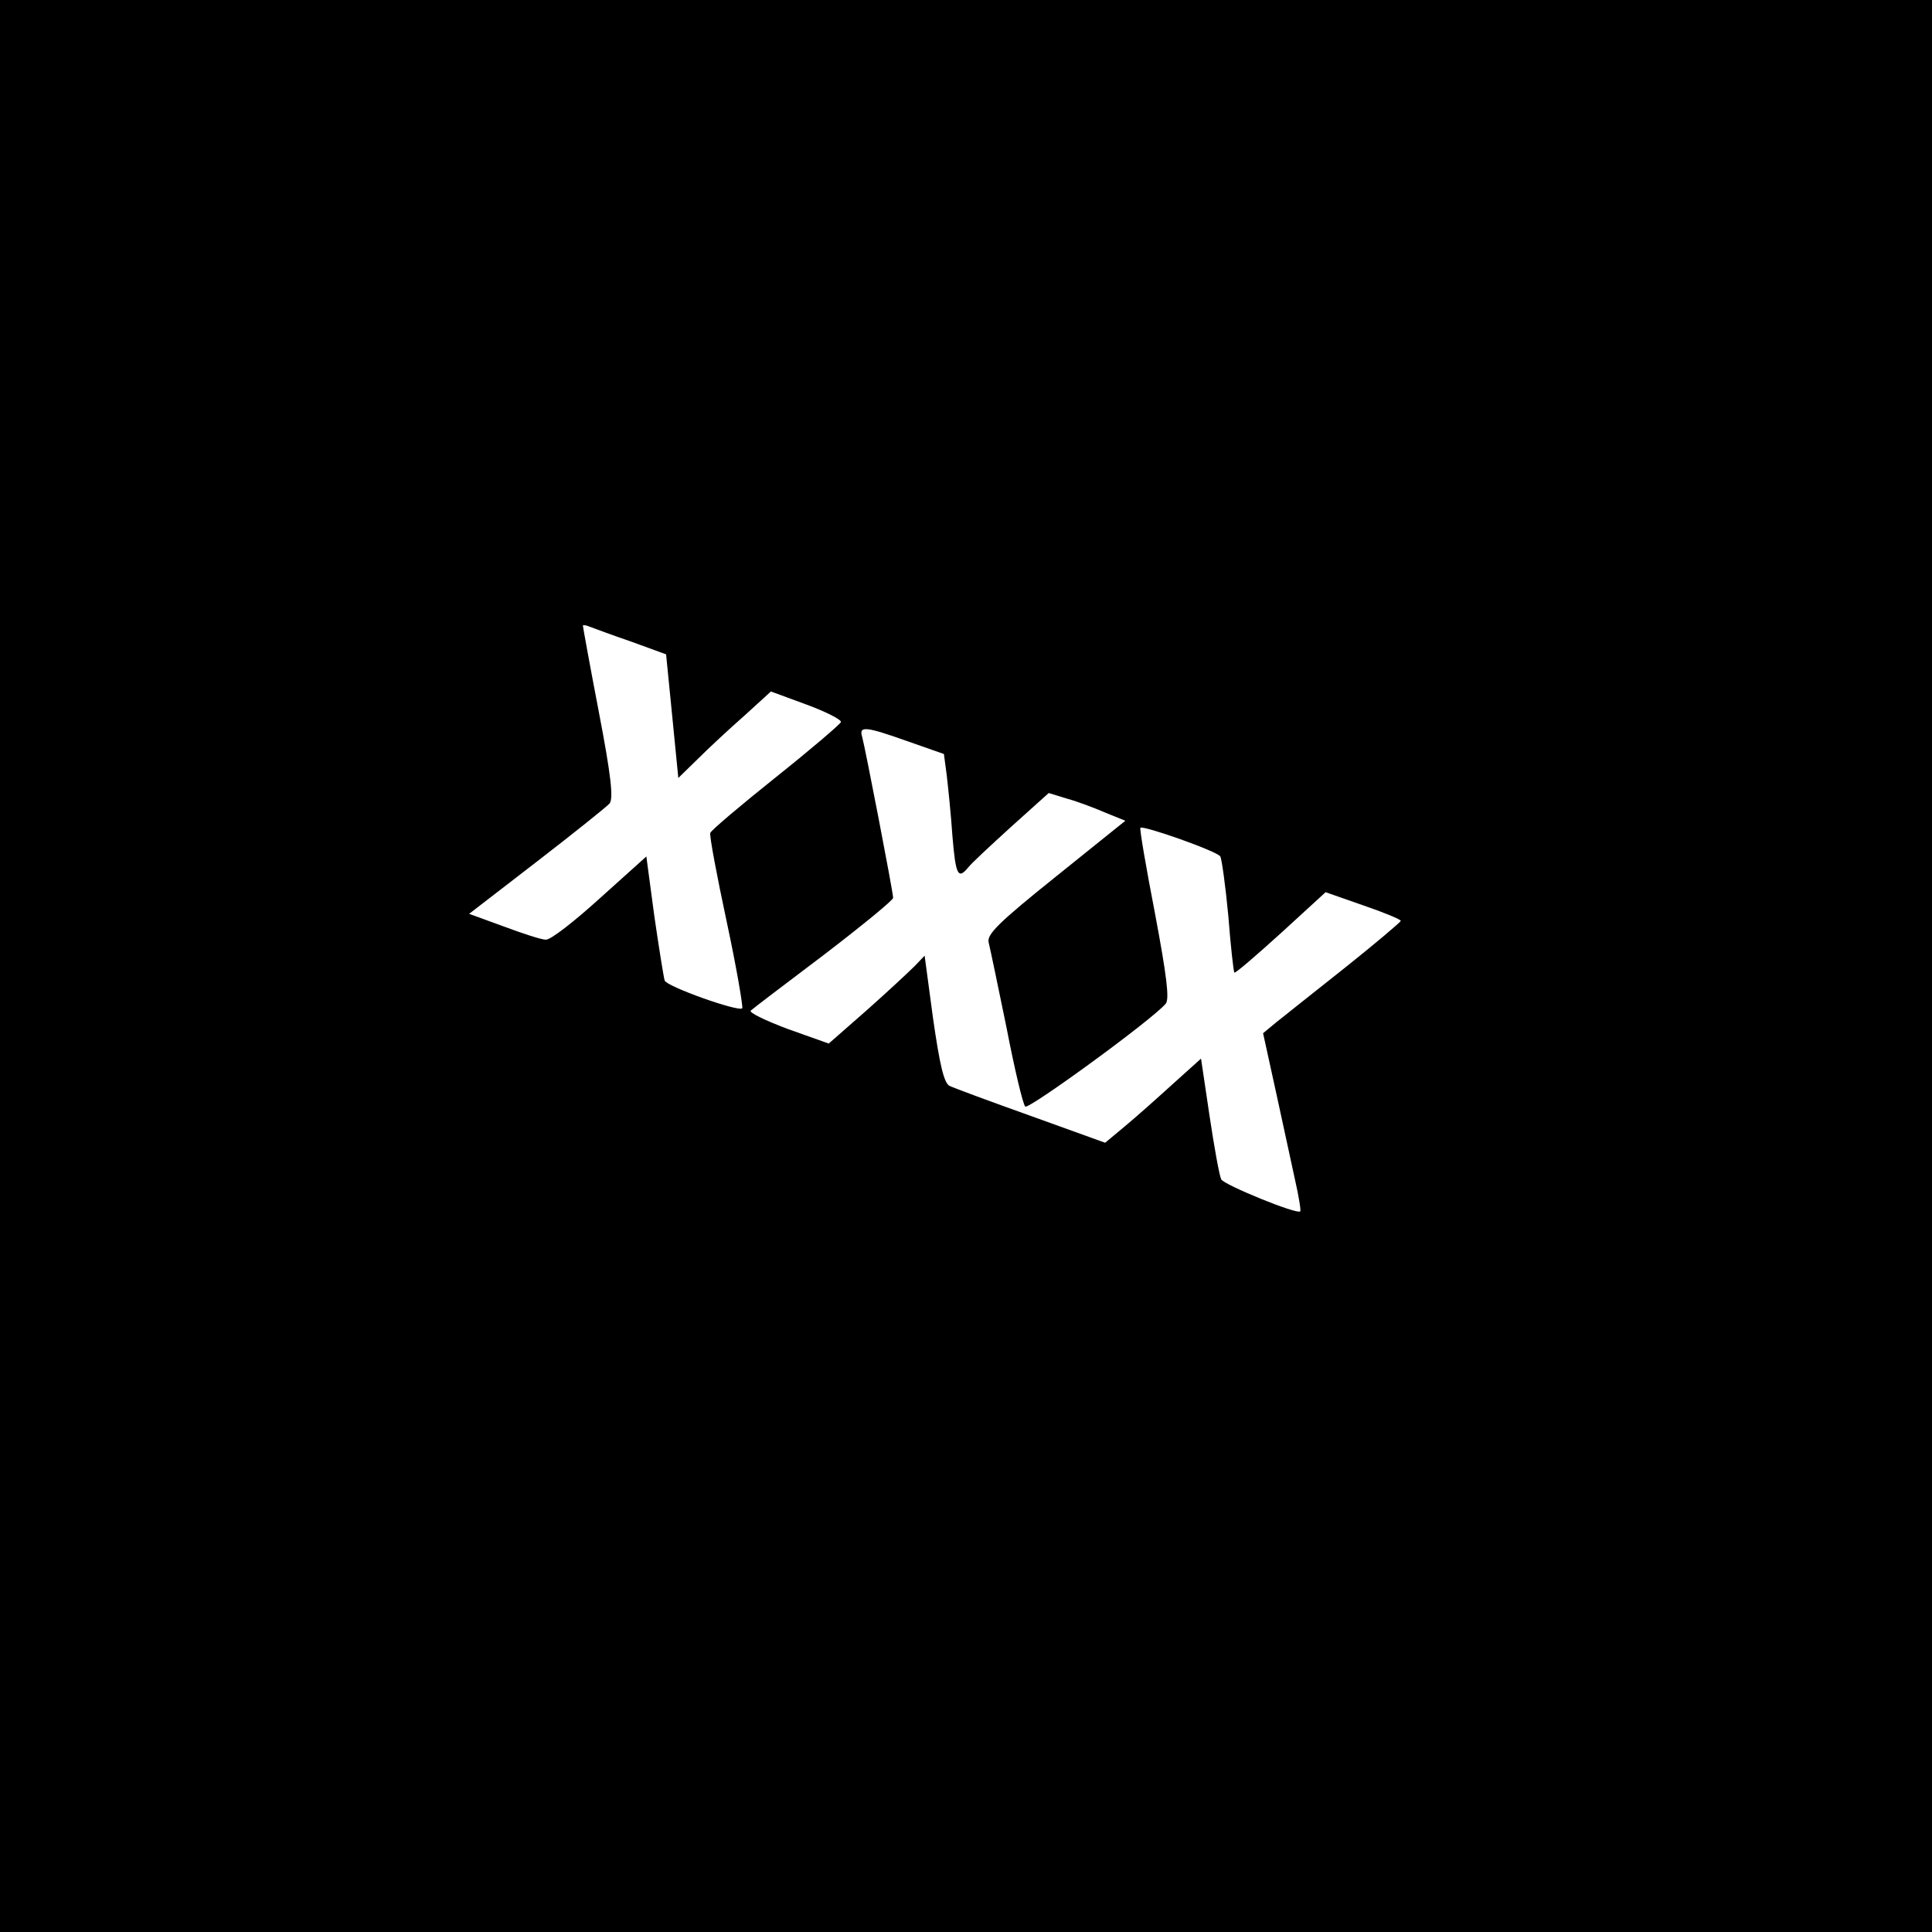 <?xml version="1.0" standalone="no"?>
<!DOCTYPE svg PUBLIC "-//W3C//DTD SVG 20010904//EN"
 "http://www.w3.org/TR/2001/REC-SVG-20010904/DTD/svg10.dtd">
<svg version="1.0" xmlns="http://www.w3.org/2000/svg"
 width="411pt" height="411pt" viewBox="0 0 411 411"
 preserveAspectRatio="xMidYMid meet">
<g transform="translate(0,411) scale(0.1,-0.1)"
fill="#000000" stroke="none">
<path d="M0 2055 l0 -2055 2055 0 2055 0 0 2055 0 2055 -2055 0 -2055 0 0
-2055z m1343 690 l74 -27 13 -131 13 -132 41 40 c22 22 67 64 99 92 l57 52 76
-28 c41 -15 74 -32 73 -37 -2 -5 -64 -58 -138 -117 -75 -60 -138 -113 -140
-119 -2 -6 14 -91 35 -189 21 -98 35 -181 33 -184 -8 -8 -160 46 -165 59 -2 6
-12 68 -22 137 l-17 127 -99 -89 c-54 -49 -105 -89 -115 -88 -9 0 -49 13 -89
28 l-74 27 144 111 c79 61 149 117 155 124 8 11 3 59 -23 194 -19 99 -34 182
-34 184 0 2 7 1 14 -2 8 -3 48 -18 89 -32z m588 -212 l77 -27 6 -45 c3 -26 9
-83 12 -128 7 -85 12 -95 34 -68 7 9 48 47 92 87 l79 71 39 -12 c22 -6 59 -20
82 -30 l42 -17 -148 -119 c-121 -97 -146 -122 -143 -139 3 -12 20 -93 38 -181
17 -88 35 -164 40 -169 7 -7 272 186 299 219 8 10 2 59 -23 192 -19 98 -33
180 -31 182 5 6 164 -50 170 -61 3 -5 11 -62 17 -126 5 -64 11 -119 13 -121 2
-2 46 36 99 84 l95 87 80 -28 c44 -15 80 -30 80 -33 -1 -3 -54 -48 -118 -99
-64 -51 -130 -103 -146 -116 l-29 -24 27 -123 c15 -68 33 -153 41 -189 8 -35
13 -66 11 -67 -7 -7 -161 56 -168 68 -4 8 -15 69 -25 136 l-18 121 -60 -54
c-33 -30 -79 -71 -102 -90 l-42 -35 -158 57 c-87 31 -165 60 -173 64 -12 6
-21 46 -35 143 l-18 134 -21 -22 c-12 -12 -57 -54 -102 -94 l-81 -71 -87 31
c-48 18 -83 35 -79 39 4 4 74 57 156 119 81 62 147 116 147 121 0 12 -60 322
-66 343 -7 23 7 22 97 -10z"/>
</g>
</svg>
